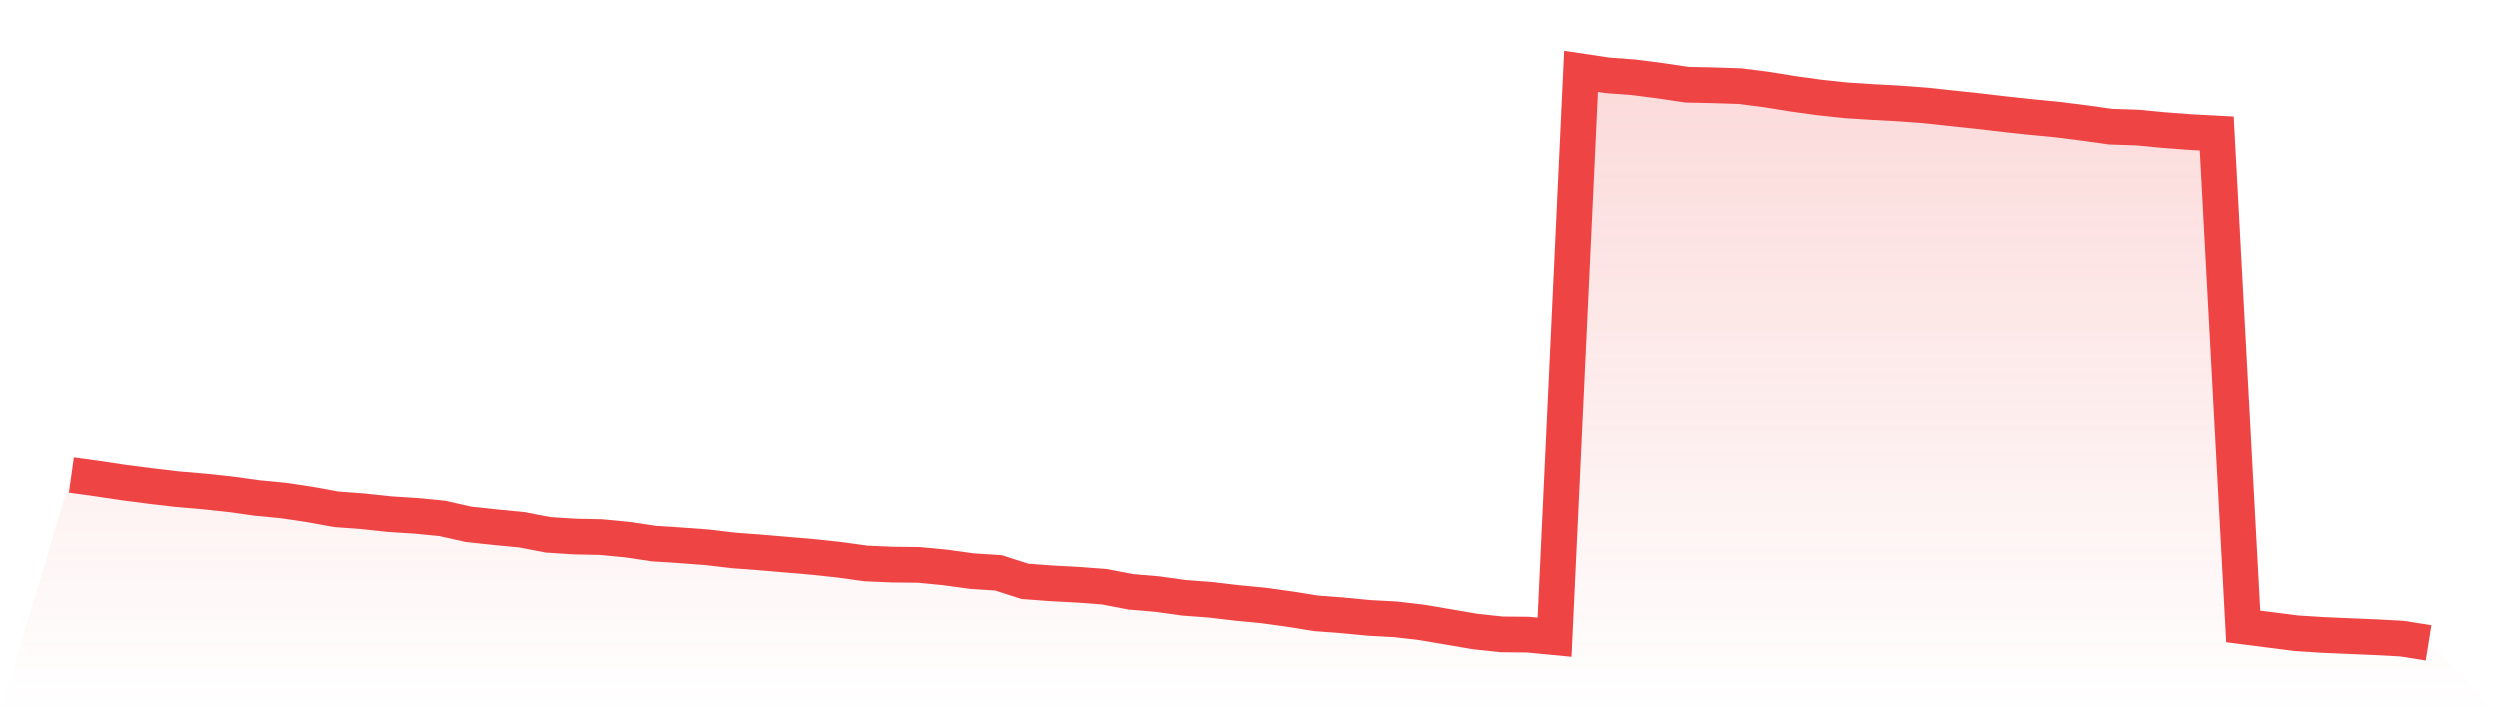 <svg viewBox="0 0 140 40" xmlns="http://www.w3.org/2000/svg">
<defs>
<linearGradient id="gradient" x1="0" x2="0" y1="0" y2="1">
<stop offset="0%" stop-color="#ef4444" stop-opacity="0.2"/>
<stop offset="100%" stop-color="#ef4444" stop-opacity="0"/>
</linearGradient>
</defs>
<path d="M4,26.599 L4,26.599 L5.483,26.805 L6.966,27.027 L8.449,27.218 L9.933,27.393 L11.416,27.52 L12.899,27.678 L14.382,27.885 L15.865,28.028 L17.348,28.25 L18.831,28.52 L20.315,28.631 L21.798,28.79 L23.281,28.885 L24.764,29.028 L26.247,29.362 L27.73,29.521 L29.213,29.664 L30.697,29.949 L32.18,30.045 L33.663,30.076 L35.146,30.219 L36.629,30.442 L38.112,30.537 L39.596,30.648 L41.079,30.823 L42.562,30.934 L44.045,31.061 L45.528,31.188 L47.011,31.347 L48.494,31.553 L49.978,31.617 L51.461,31.633 L52.944,31.776 L54.427,31.982 L55.91,32.077 L57.393,32.554 L58.876,32.665 L60.36,32.744 L61.843,32.856 L63.326,33.141 L64.809,33.268 L66.292,33.475 L67.775,33.586 L69.258,33.761 L70.742,33.904 L72.225,34.11 L73.708,34.348 L75.191,34.46 L76.674,34.602 L78.157,34.682 L79.64,34.857 L81.124,35.111 L82.607,35.365 L84.09,35.524 L85.573,35.539 L87.056,35.682 L88.539,4 L90.022,4.222 L91.506,4.333 L92.989,4.524 L94.472,4.746 L95.955,4.778 L97.438,4.826 L98.921,5.016 L100.404,5.255 L101.888,5.461 L103.371,5.62 L104.854,5.715 L106.337,5.795 L107.82,5.906 L109.303,6.065 L110.787,6.223 L112.27,6.398 L113.753,6.557 L115.236,6.7 L116.719,6.89 L118.202,7.097 L119.685,7.144 L121.169,7.287 L122.652,7.399 L124.135,7.478 L125.618,35.079 L127.101,35.269 L128.584,35.46 L130.067,35.555 L131.551,35.619 L133.034,35.682 L134.517,35.762 L136,36 L140,40 L0,40 z" fill="url(#gradient)"/>
<path d="M4,26.599 L4,26.599 L5.483,26.805 L6.966,27.027 L8.449,27.218 L9.933,27.393 L11.416,27.52 L12.899,27.678 L14.382,27.885 L15.865,28.028 L17.348,28.25 L18.831,28.52 L20.315,28.631 L21.798,28.79 L23.281,28.885 L24.764,29.028 L26.247,29.362 L27.73,29.521 L29.213,29.664 L30.697,29.949 L32.18,30.045 L33.663,30.076 L35.146,30.219 L36.629,30.442 L38.112,30.537 L39.596,30.648 L41.079,30.823 L42.562,30.934 L44.045,31.061 L45.528,31.188 L47.011,31.347 L48.494,31.553 L49.978,31.617 L51.461,31.633 L52.944,31.776 L54.427,31.982 L55.91,32.077 L57.393,32.554 L58.876,32.665 L60.36,32.744 L61.843,32.856 L63.326,33.141 L64.809,33.268 L66.292,33.475 L67.775,33.586 L69.258,33.761 L70.742,33.904 L72.225,34.11 L73.708,34.348 L75.191,34.46 L76.674,34.602 L78.157,34.682 L79.64,34.857 L81.124,35.111 L82.607,35.365 L84.09,35.524 L85.573,35.539 L87.056,35.682 L88.539,4 L90.022,4.222 L91.506,4.333 L92.989,4.524 L94.472,4.746 L95.955,4.778 L97.438,4.826 L98.921,5.016 L100.404,5.255 L101.888,5.461 L103.371,5.62 L104.854,5.715 L106.337,5.795 L107.82,5.906 L109.303,6.065 L110.787,6.223 L112.27,6.398 L113.753,6.557 L115.236,6.7 L116.719,6.89 L118.202,7.097 L119.685,7.144 L121.169,7.287 L122.652,7.399 L124.135,7.478 L125.618,35.079 L127.101,35.269 L128.584,35.46 L130.067,35.555 L131.551,35.619 L133.034,35.682 L134.517,35.762 L136,36" fill="none" stroke="#ef4444" stroke-width="2"/>
</svg>